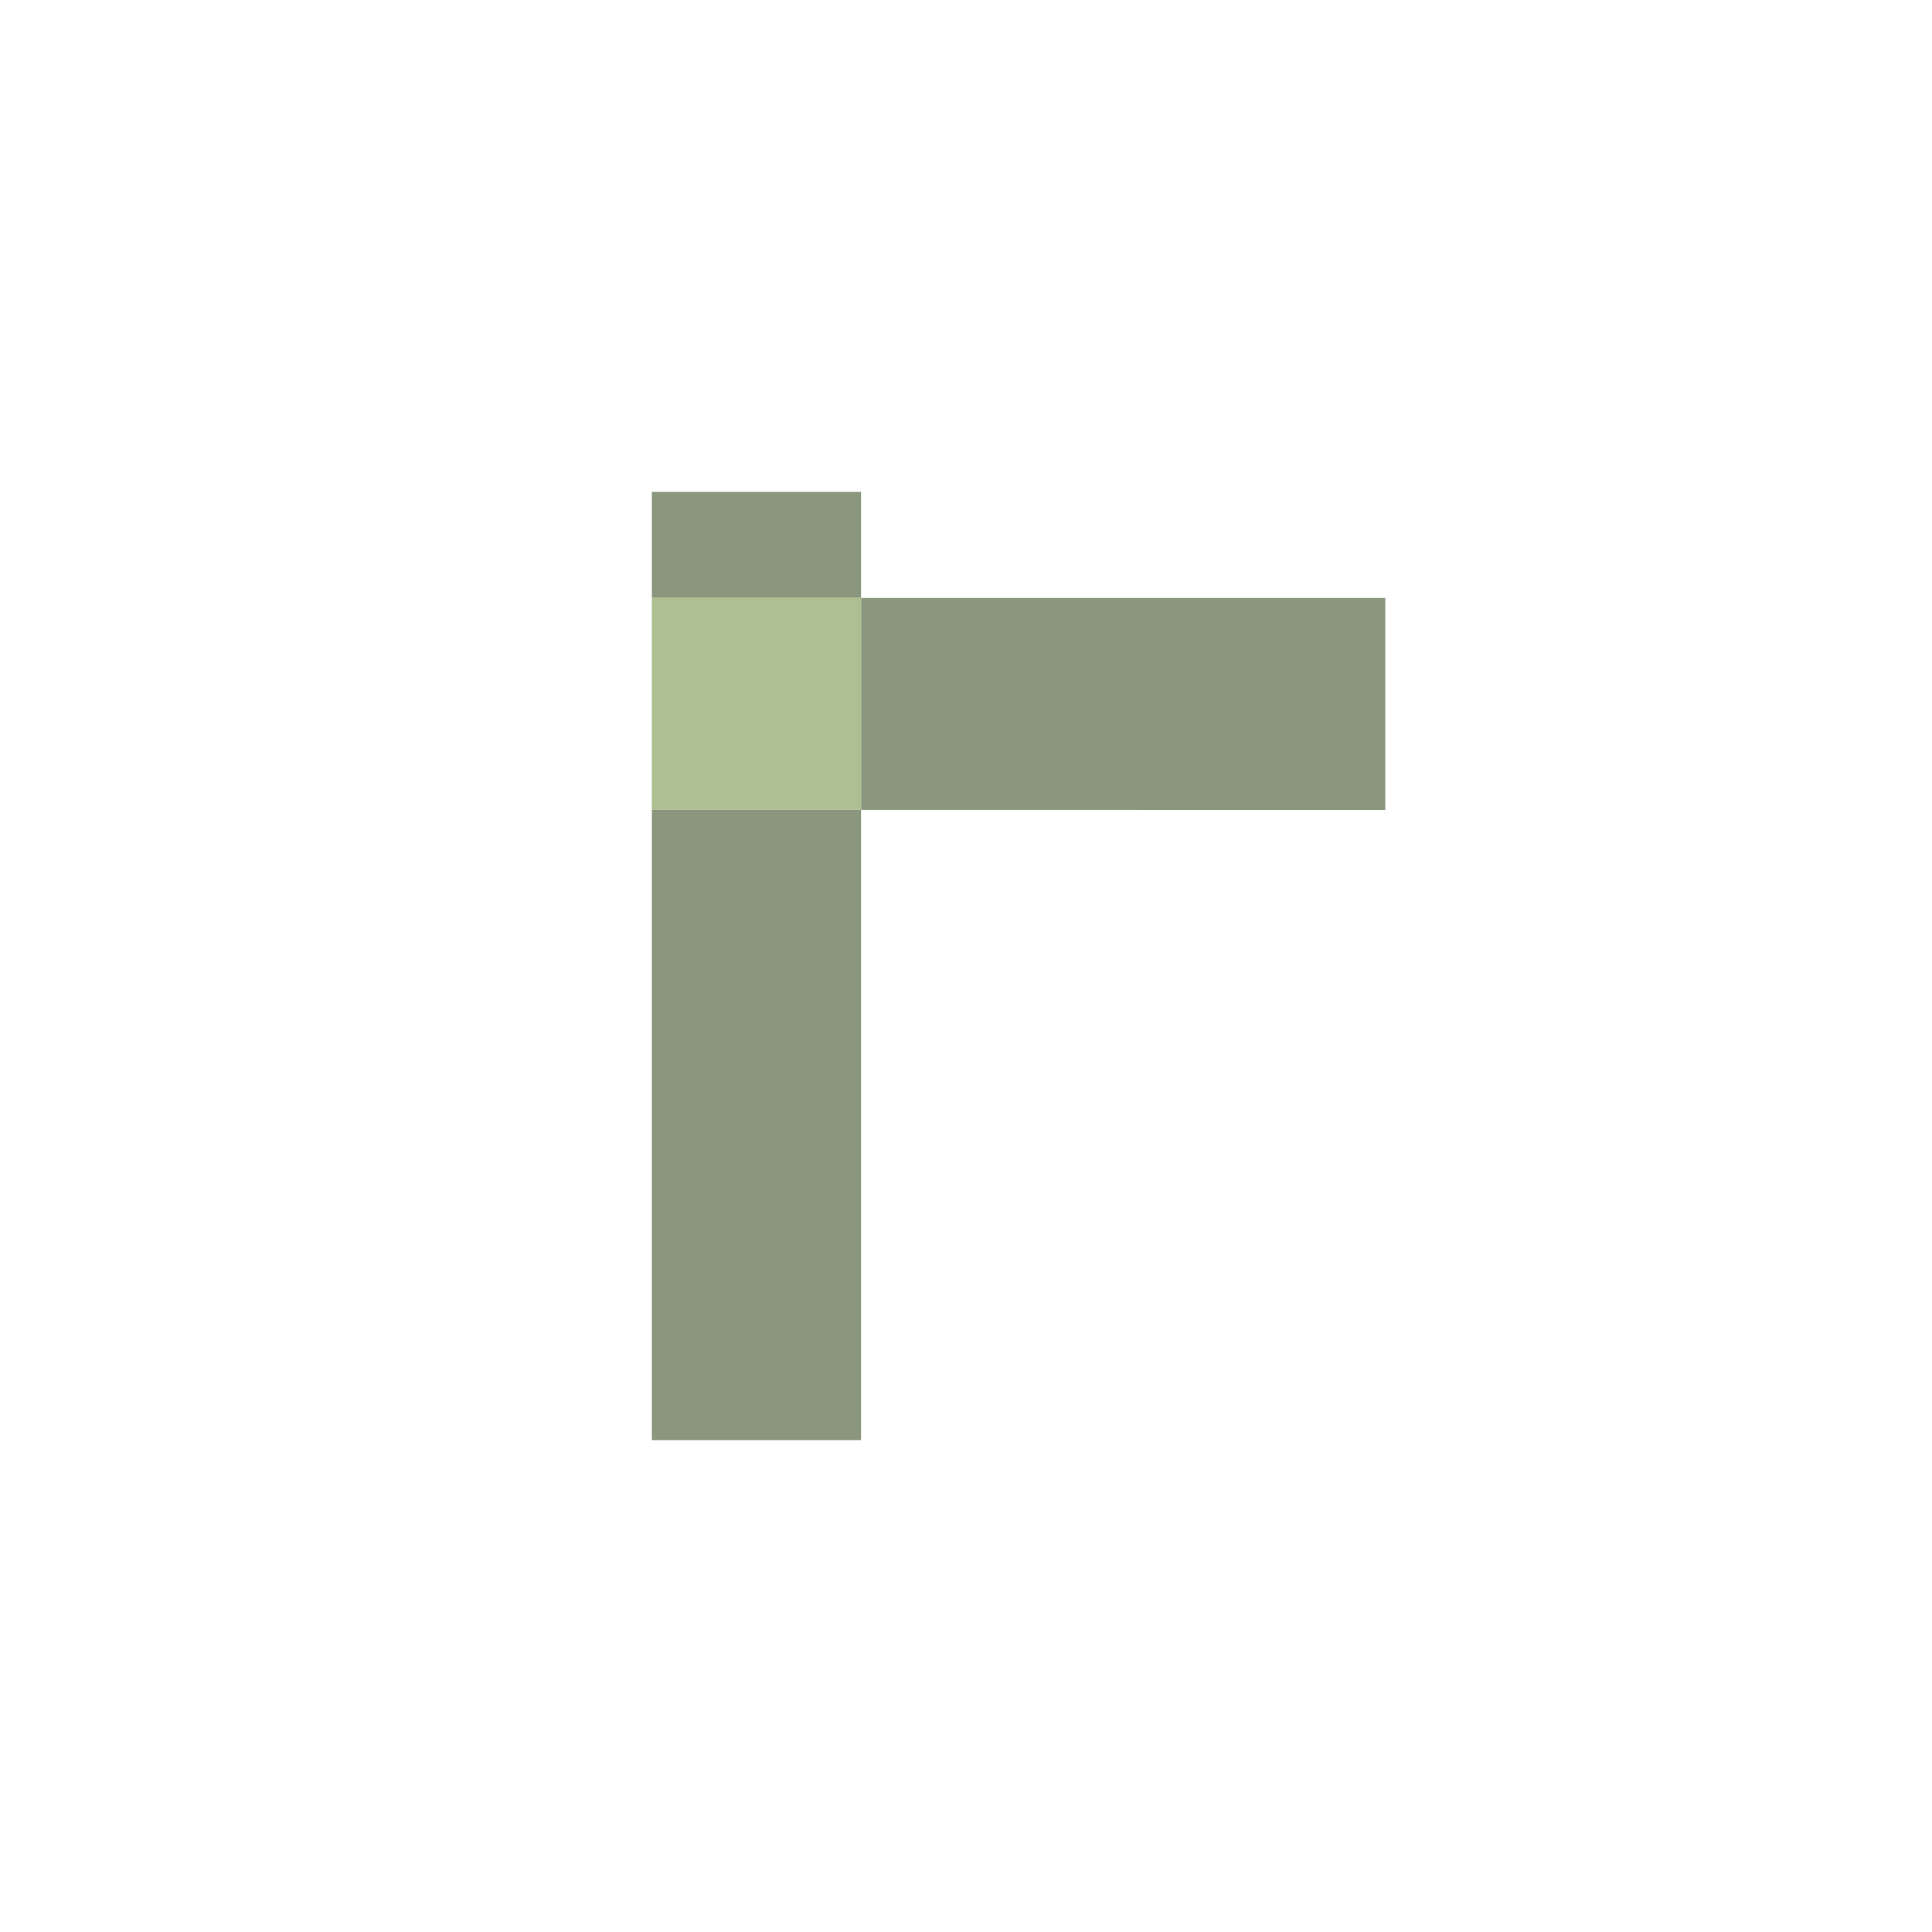 <svg width="111" height="111" viewBox="0 0 111 111" fill="none" xmlns="http://www.w3.org/2000/svg">
<path d="M45.516 34.351H47.227H49.471V28.26H37.45V34.351H39.15H45.516Z" fill="#8A977D"/>
<path d="M37.45 46.958V82.74H49.471V46.525L37.45 46.524V46.958Z" fill="#8A977D"/>
<path d="M49.471 34.351V46.527L79.59 46.532V34.353H49.471V34.351Z" fill="#8A977D"/>
<path d="M47.227 34.351H45.516H39.15H37.45V46.524L49.471 46.525V34.351H47.227Z" fill="#AEBF91"/>
</svg>
